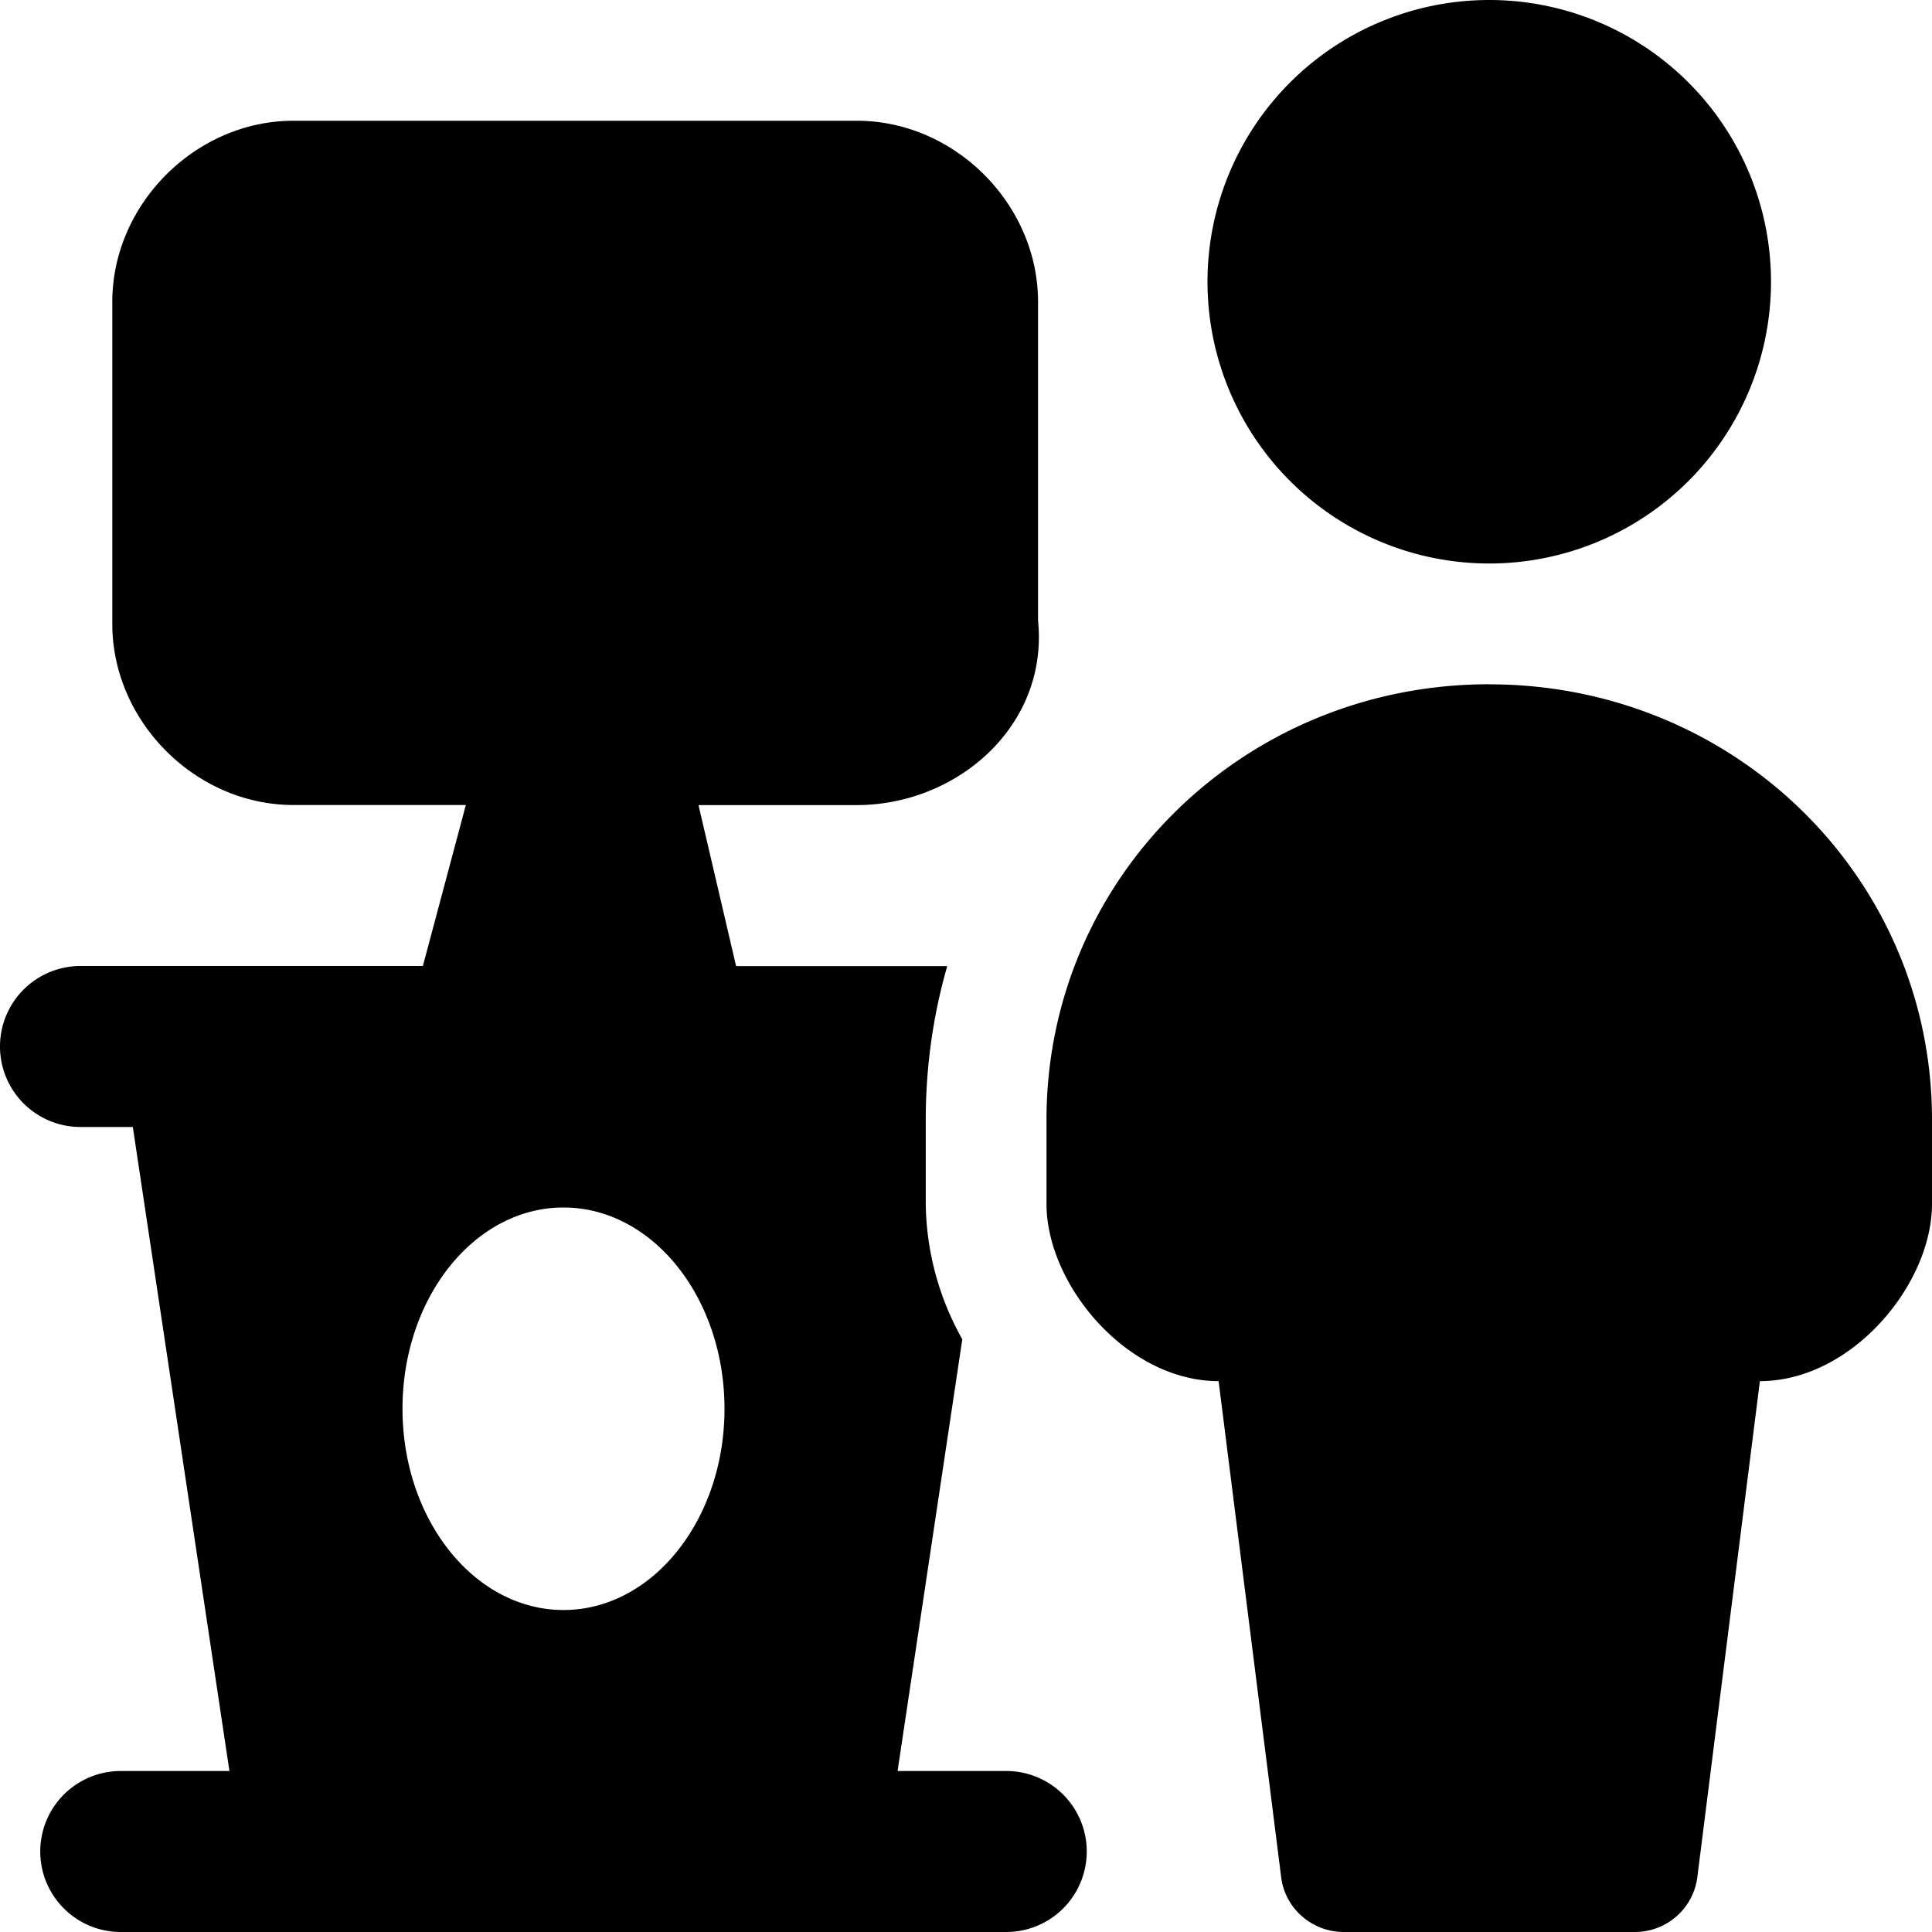 <svg xmlns="http://www.w3.org/2000/svg" fill="none" viewBox="0 0 24 24"><path fill="#000000" fill-rule="evenodd" d="M18.5 7a3.5 3.5 0 1 0 0 -7 3.5 3.5 0 0 0 0 7Zm0 1.5c-3.053 0 -5.5 2.407 -5.5 5.41v1.044c0 1.007 1 2.203 2.138 2.203l0.776 6.152c0.043 0.393 0.38 0.691 0.781 0.691h3.61a0.781 0.781 0 0 0 0.781 -0.69l0.776 -6.153C23 17.157 24 15.96 24 14.954V13.91c0 -3.002 -2.447 -5.409 -5.5 -5.409Zm-14.855 -7c-1.214 0 -2.25 1.036 -2.25 2.25v4c0 1.214 1.036 2.25 2.25 2.25h2.142l-0.534 2H1a1 1 0 1 0 0 2h0.65l1.2 8H1.5a1 1 0 1 0 0 2h11a1 1 0 1 0 0 -2h-1.35l0.804 -5.363a3.511 3.511 0 0 1 -0.454 -1.683V13.91c0 -0.664 0.093 -1.304 0.267 -1.909H9.144l-0.467 -2h1.968c1.239 0 2.382 -0.98 2.25 -2.292V3.75c0 -1.214 -1.035 -2.25 -2.25 -2.25h-7ZM9 17.5c0 1.38 -0.895 2.5 -2 2.5s-2 -1.12 -2 -2.5 0.895 -2.5 2 -2.5 2 1.12 2 2.5Z" clip-rule="evenodd" stroke-width="1"></path></svg>